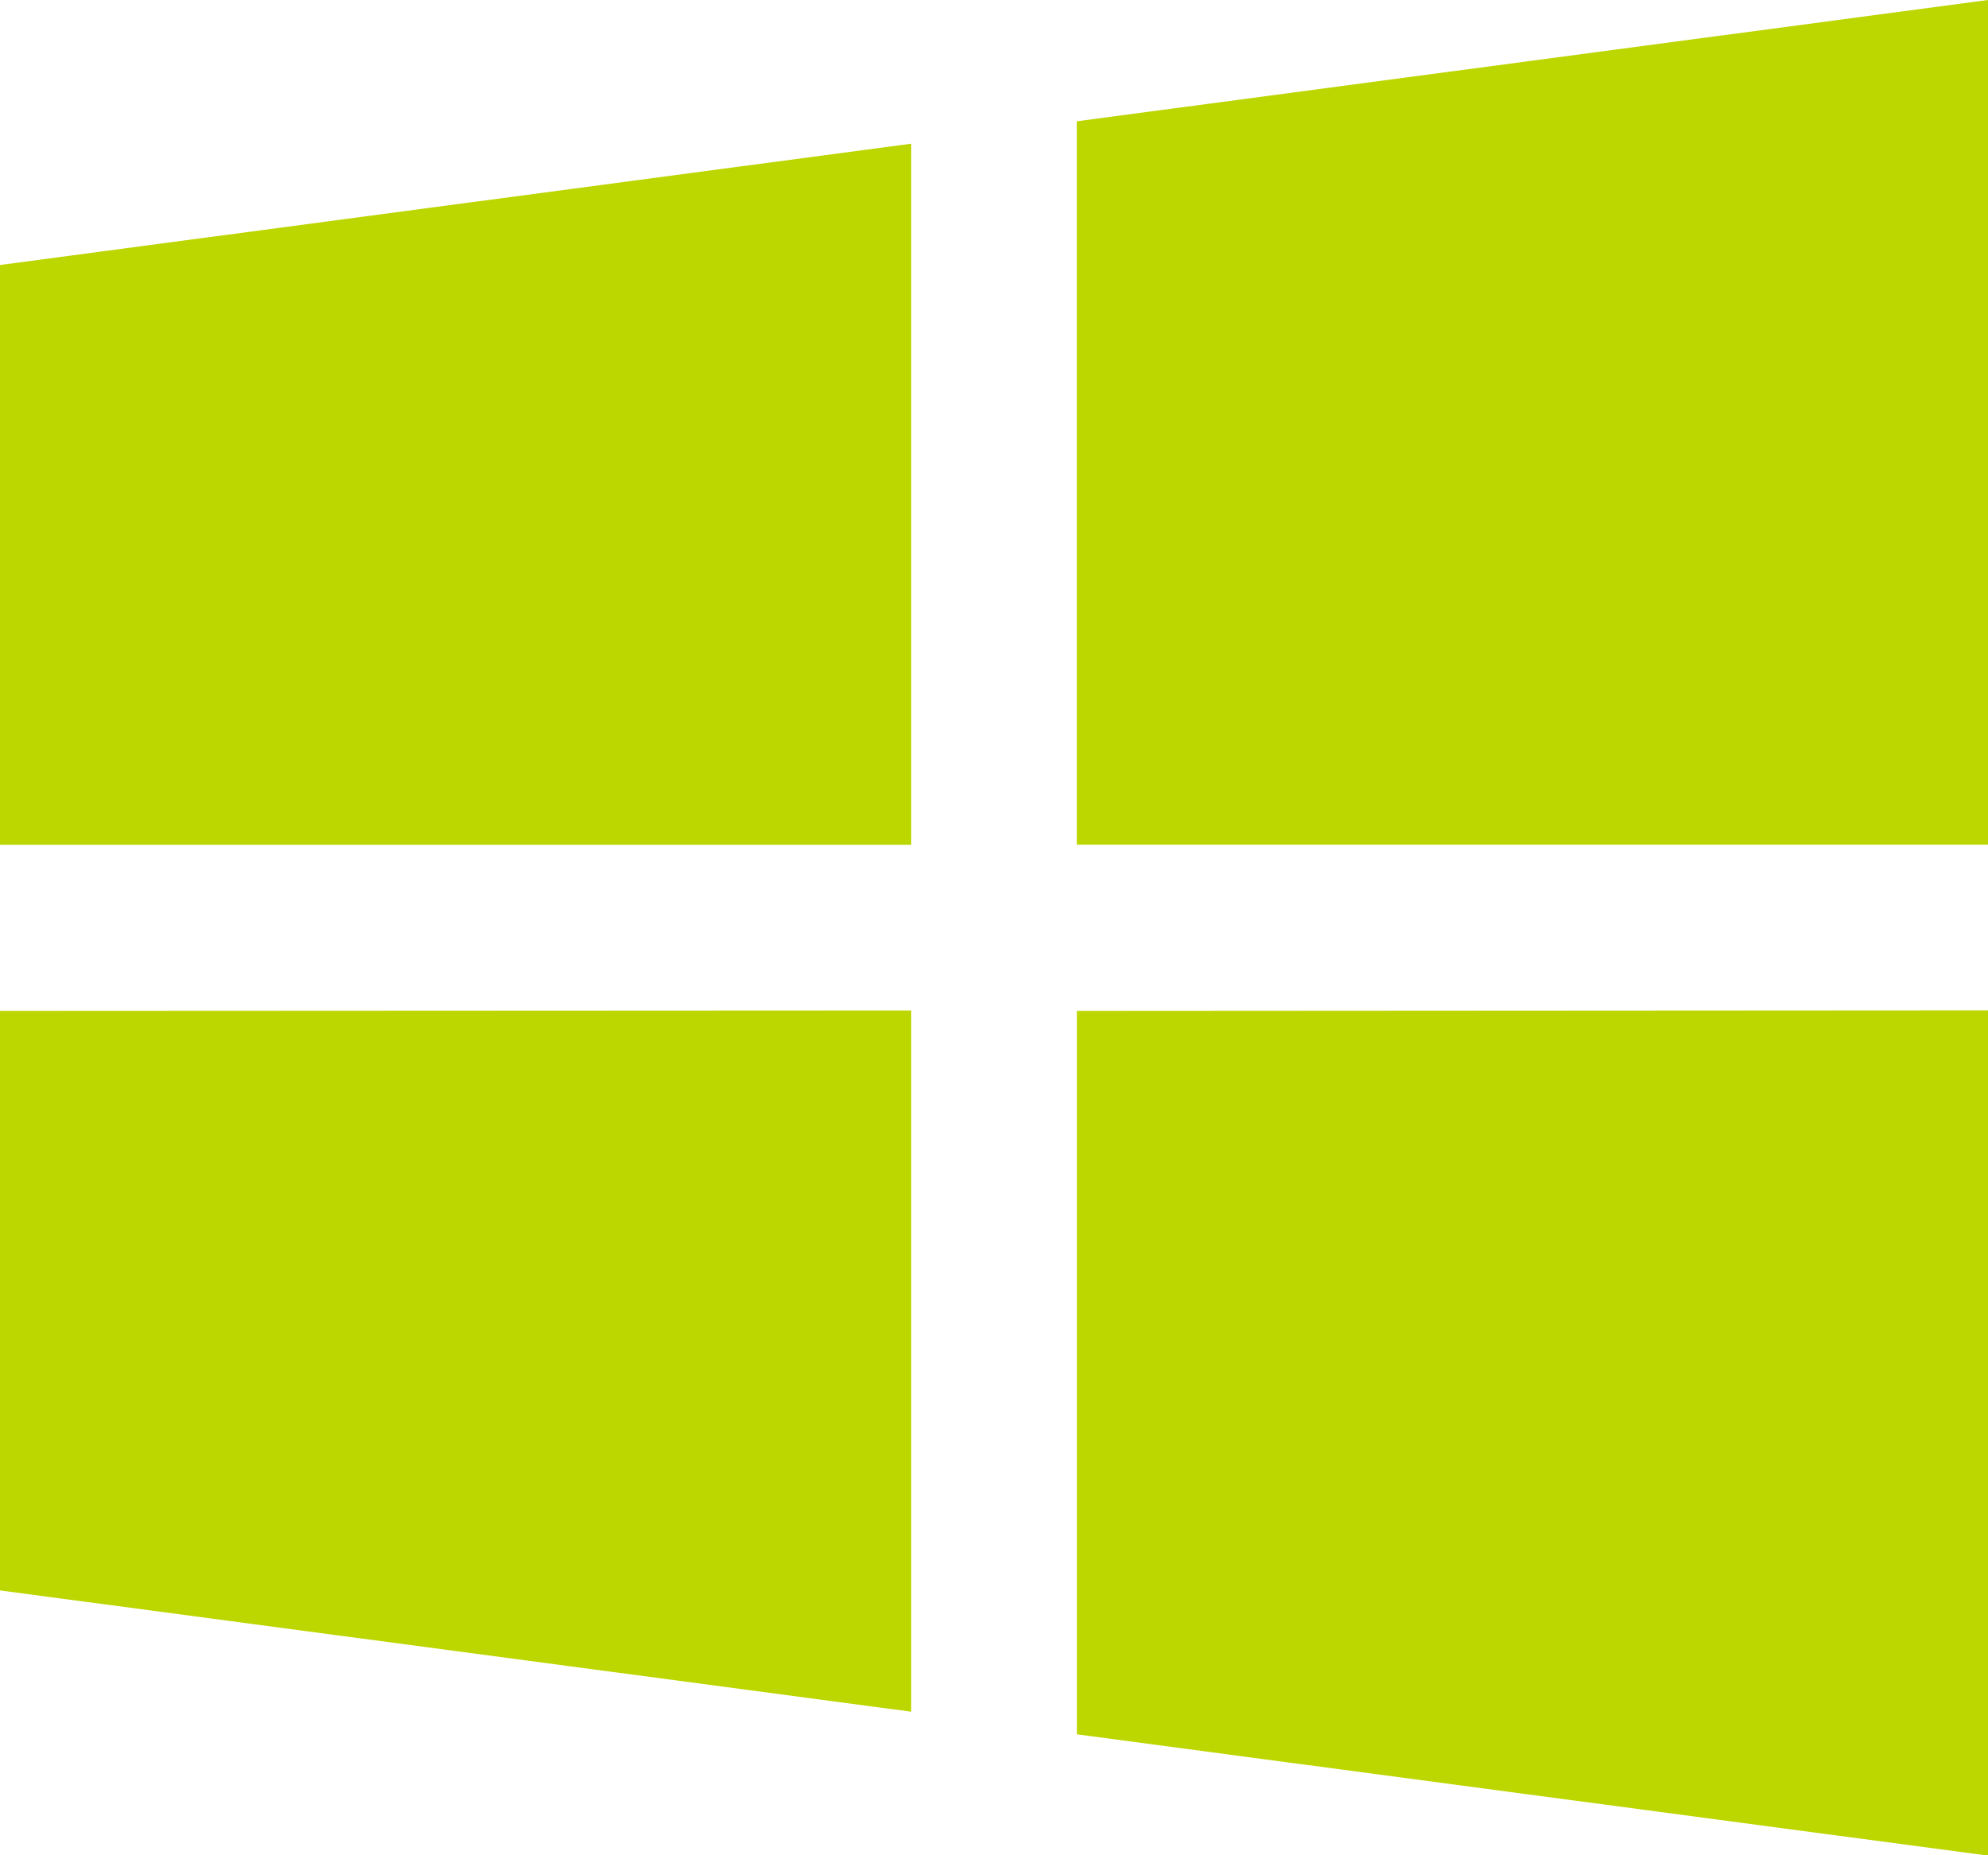 <svg xmlns="http://www.w3.org/2000/svg" width="18.108" height="16.9" viewBox="0 0 18.108 16.9">
  <path id="noun-windows-1152714" d="M158.108,84.012l-8.3,1.105v6.59h8.3ZM148.3,85.321,140,86.426v5.282h8.3Zm-8.3,7.9V98.5l8.3,1.105V93.217Zm9.809,0v6.59l8.3,1.105v-7.7Z" transform="translate(-140 -84.012)" fill="#bcd600"/>
</svg>
